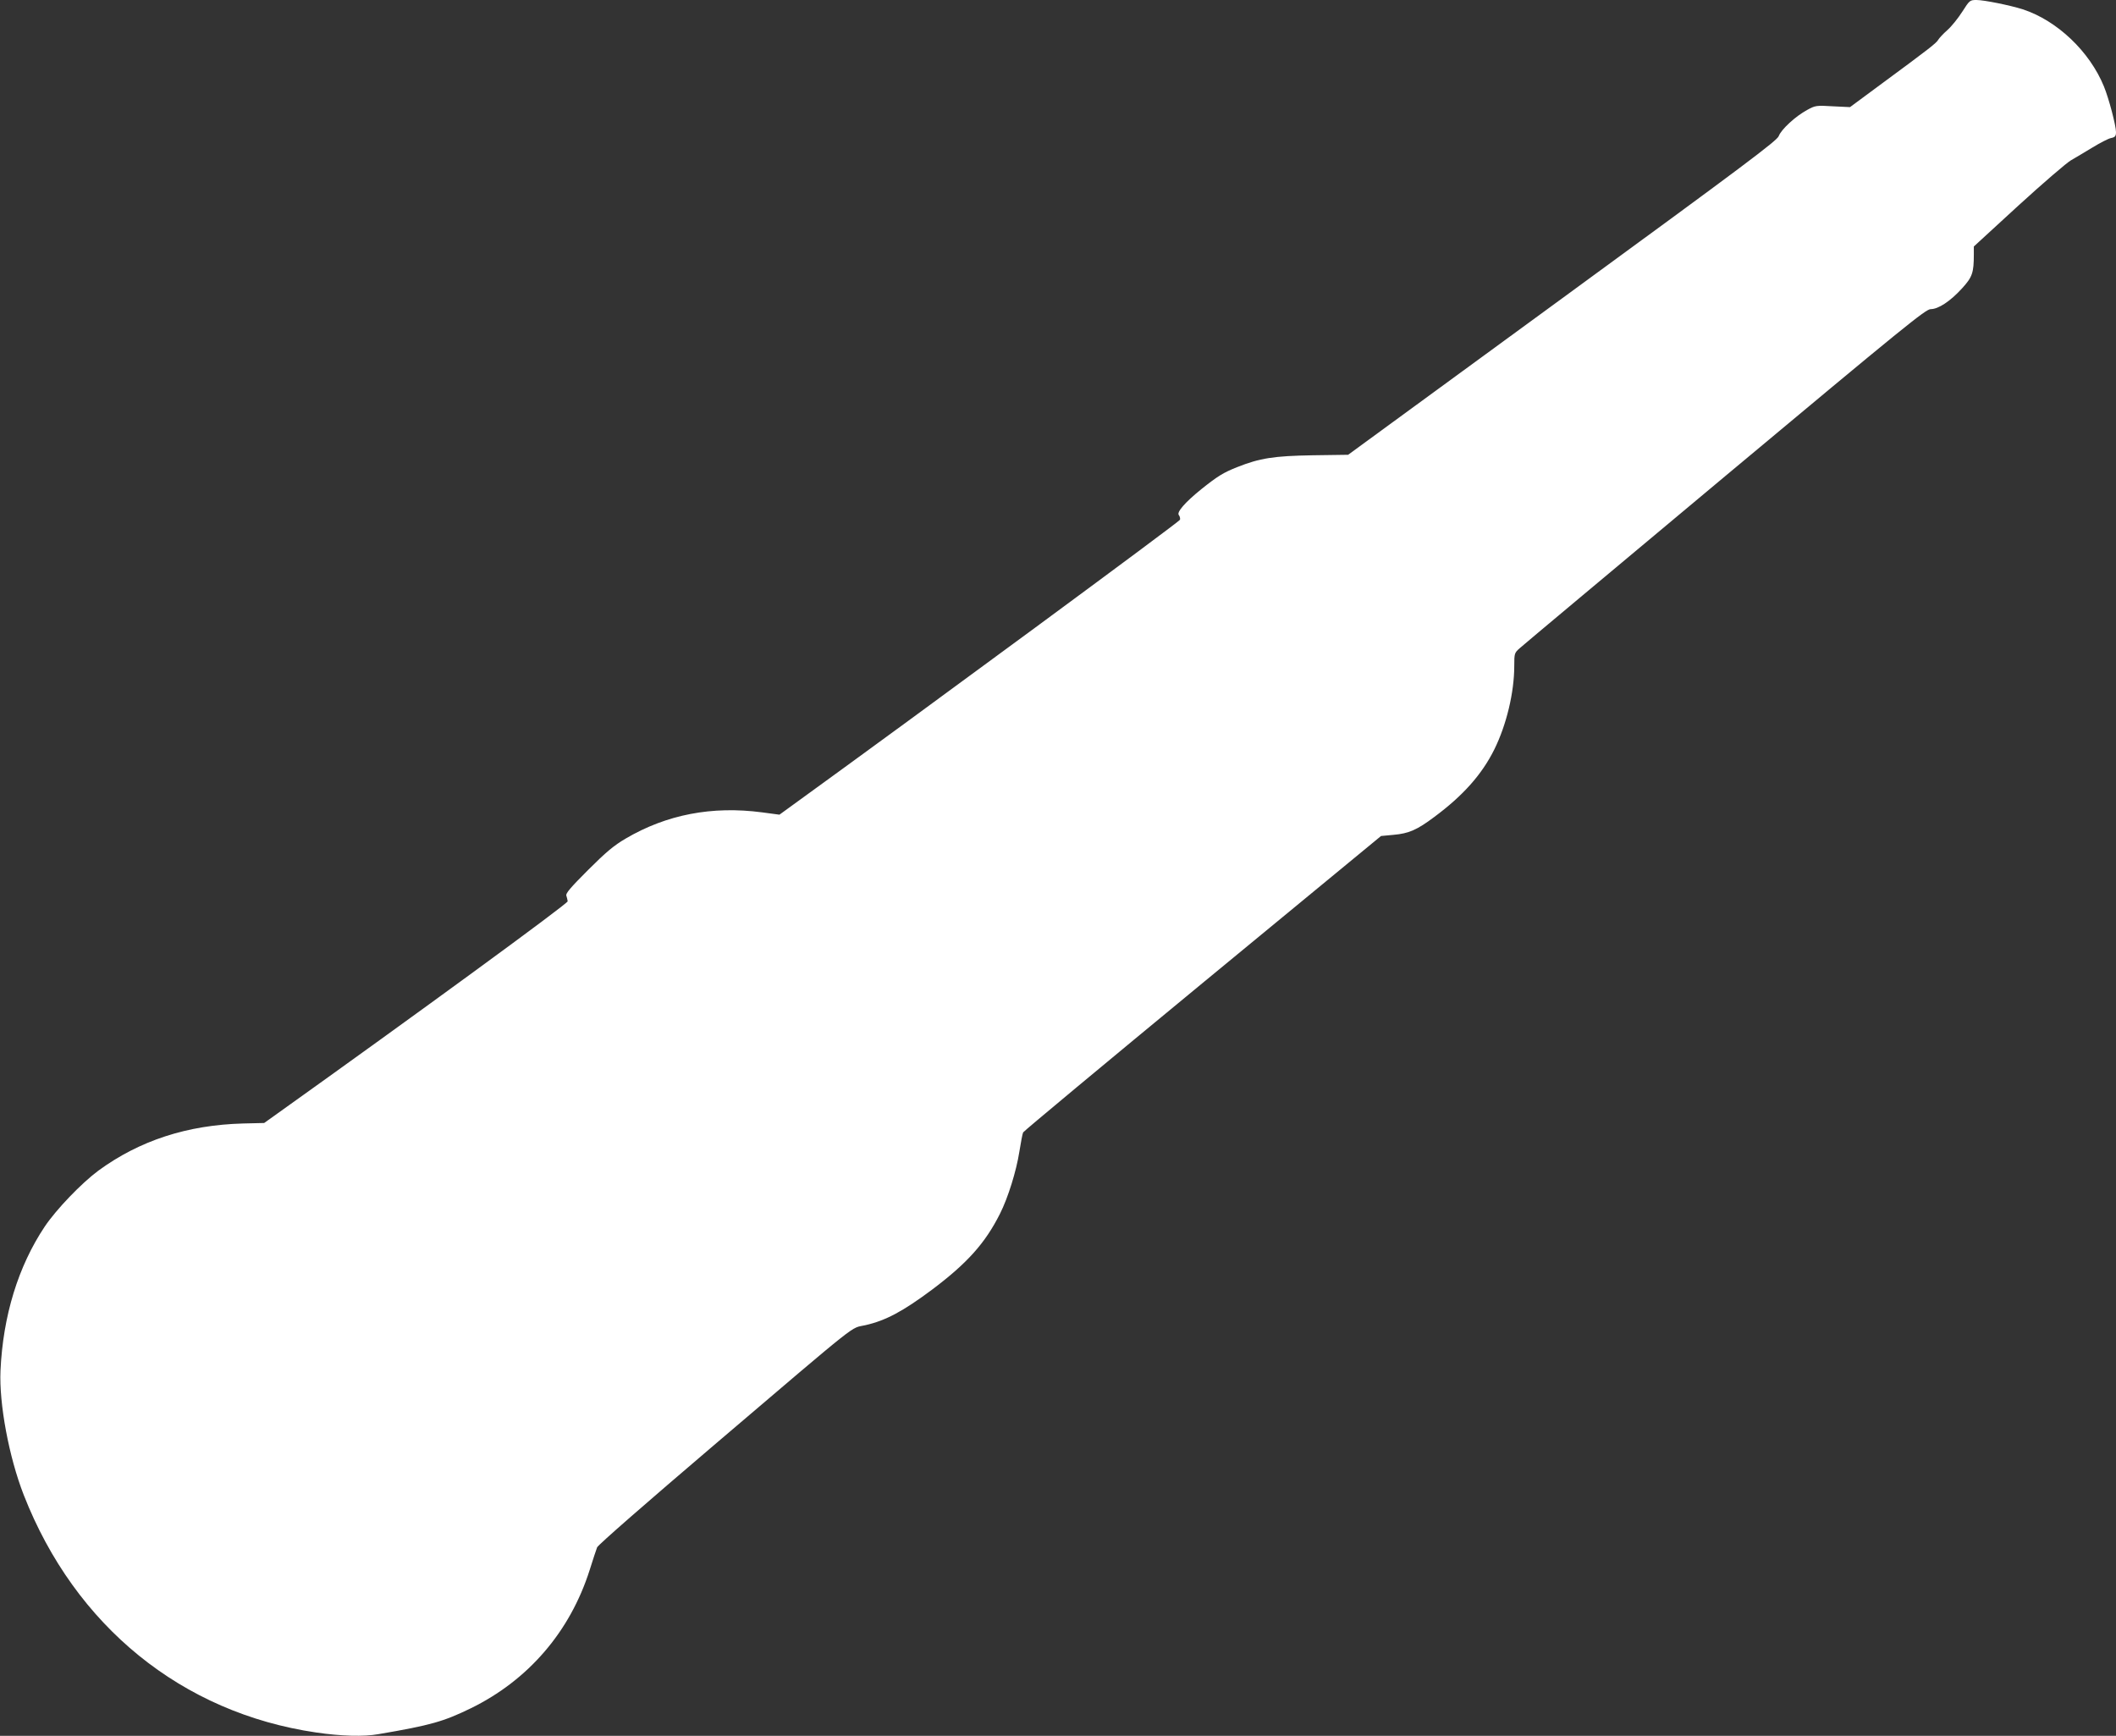 <?xml version="1.0" standalone="no"?>
<!DOCTYPE svg PUBLIC "-//W3C//DTD SVG 20010904//EN"
 "http://www.w3.org/TR/2001/REC-SVG-20010904/DTD/svg10.dtd">
<svg version="1.0" xmlns="http://www.w3.org/2000/svg"
 width="1280pt" height="1050pt" viewBox="0 0 1280 1050"
 preserveAspectRatio="xMidYMid meet">
<rect x="0" y="0" width="1280" height="1050" fill="#333333" stroke="none"/>
<g transform="translate(0,1050) scale(0.1,-0.1)"
fill="#ffffff" stroke="none">
<path d="M11870 10429 c-25 -39 -65 -89 -90 -111 -25 -22 -49 -48 -55 -58 -11
-20 -50 -51 -342 -266 l-192 -142 -104 5 c-100 6 -106 5 -155 -22 -71 -38
-158 -119 -172 -158 -9 -27 -209 -177 -1308 -980 l-1297 -948 -215 -3 c-234
-4 -319 -17 -457 -72 -83 -33 -117 -54 -216 -133 -99 -80 -151 -140 -136 -157
6 -7 9 -20 7 -28 -2 -11 -1553 -1154 -2339 -1723 l-84 -61 -105 14 c-302 40
-578 -13 -826 -159 -70 -41 -119 -82 -227 -190 -105 -105 -137 -142 -131 -155
3 -9 7 -25 8 -34 1 -14 -910 -680 -1773 -1296 l-63 -45 -127 -3 c-338 -9 -627
-103 -877 -286 -103 -77 -252 -232 -323 -337 -161 -241 -253 -541 -268 -872
-9 -200 51 -523 141 -753 310 -792 956 -1317 1769 -1436 150 -22 288 -26 376
-10 317 54 393 76 558 156 348 170 601 463 720 837 19 62 40 123 45 137 6 15
302 273 709 620 910 775 818 701 914 724 123 28 226 83 402 214 213 160 322
281 412 460 49 97 99 259 117 374 9 56 19 110 23 118 4 8 493 415 1086 904
l1079 889 75 7 c93 8 143 30 247 108 174 129 288 257 363 408 74 149 121 346
121 506 0 75 1 79 33 107 17 16 577 484 1242 1040 1086 907 1214 1011 1244
1011 46 0 118 47 190 126 62 68 71 94 71 205 l0 48 269 247 c149 136 292 259
318 274 26 15 85 50 131 78 46 28 96 54 112 57 25 5 30 12 30 36 0 39 -43 203
-73 276 -86 211 -283 399 -492 467 -76 24 -233 56 -279 56 -40 0 -42 -2 -86
-71z"/>
</g>
</svg>
